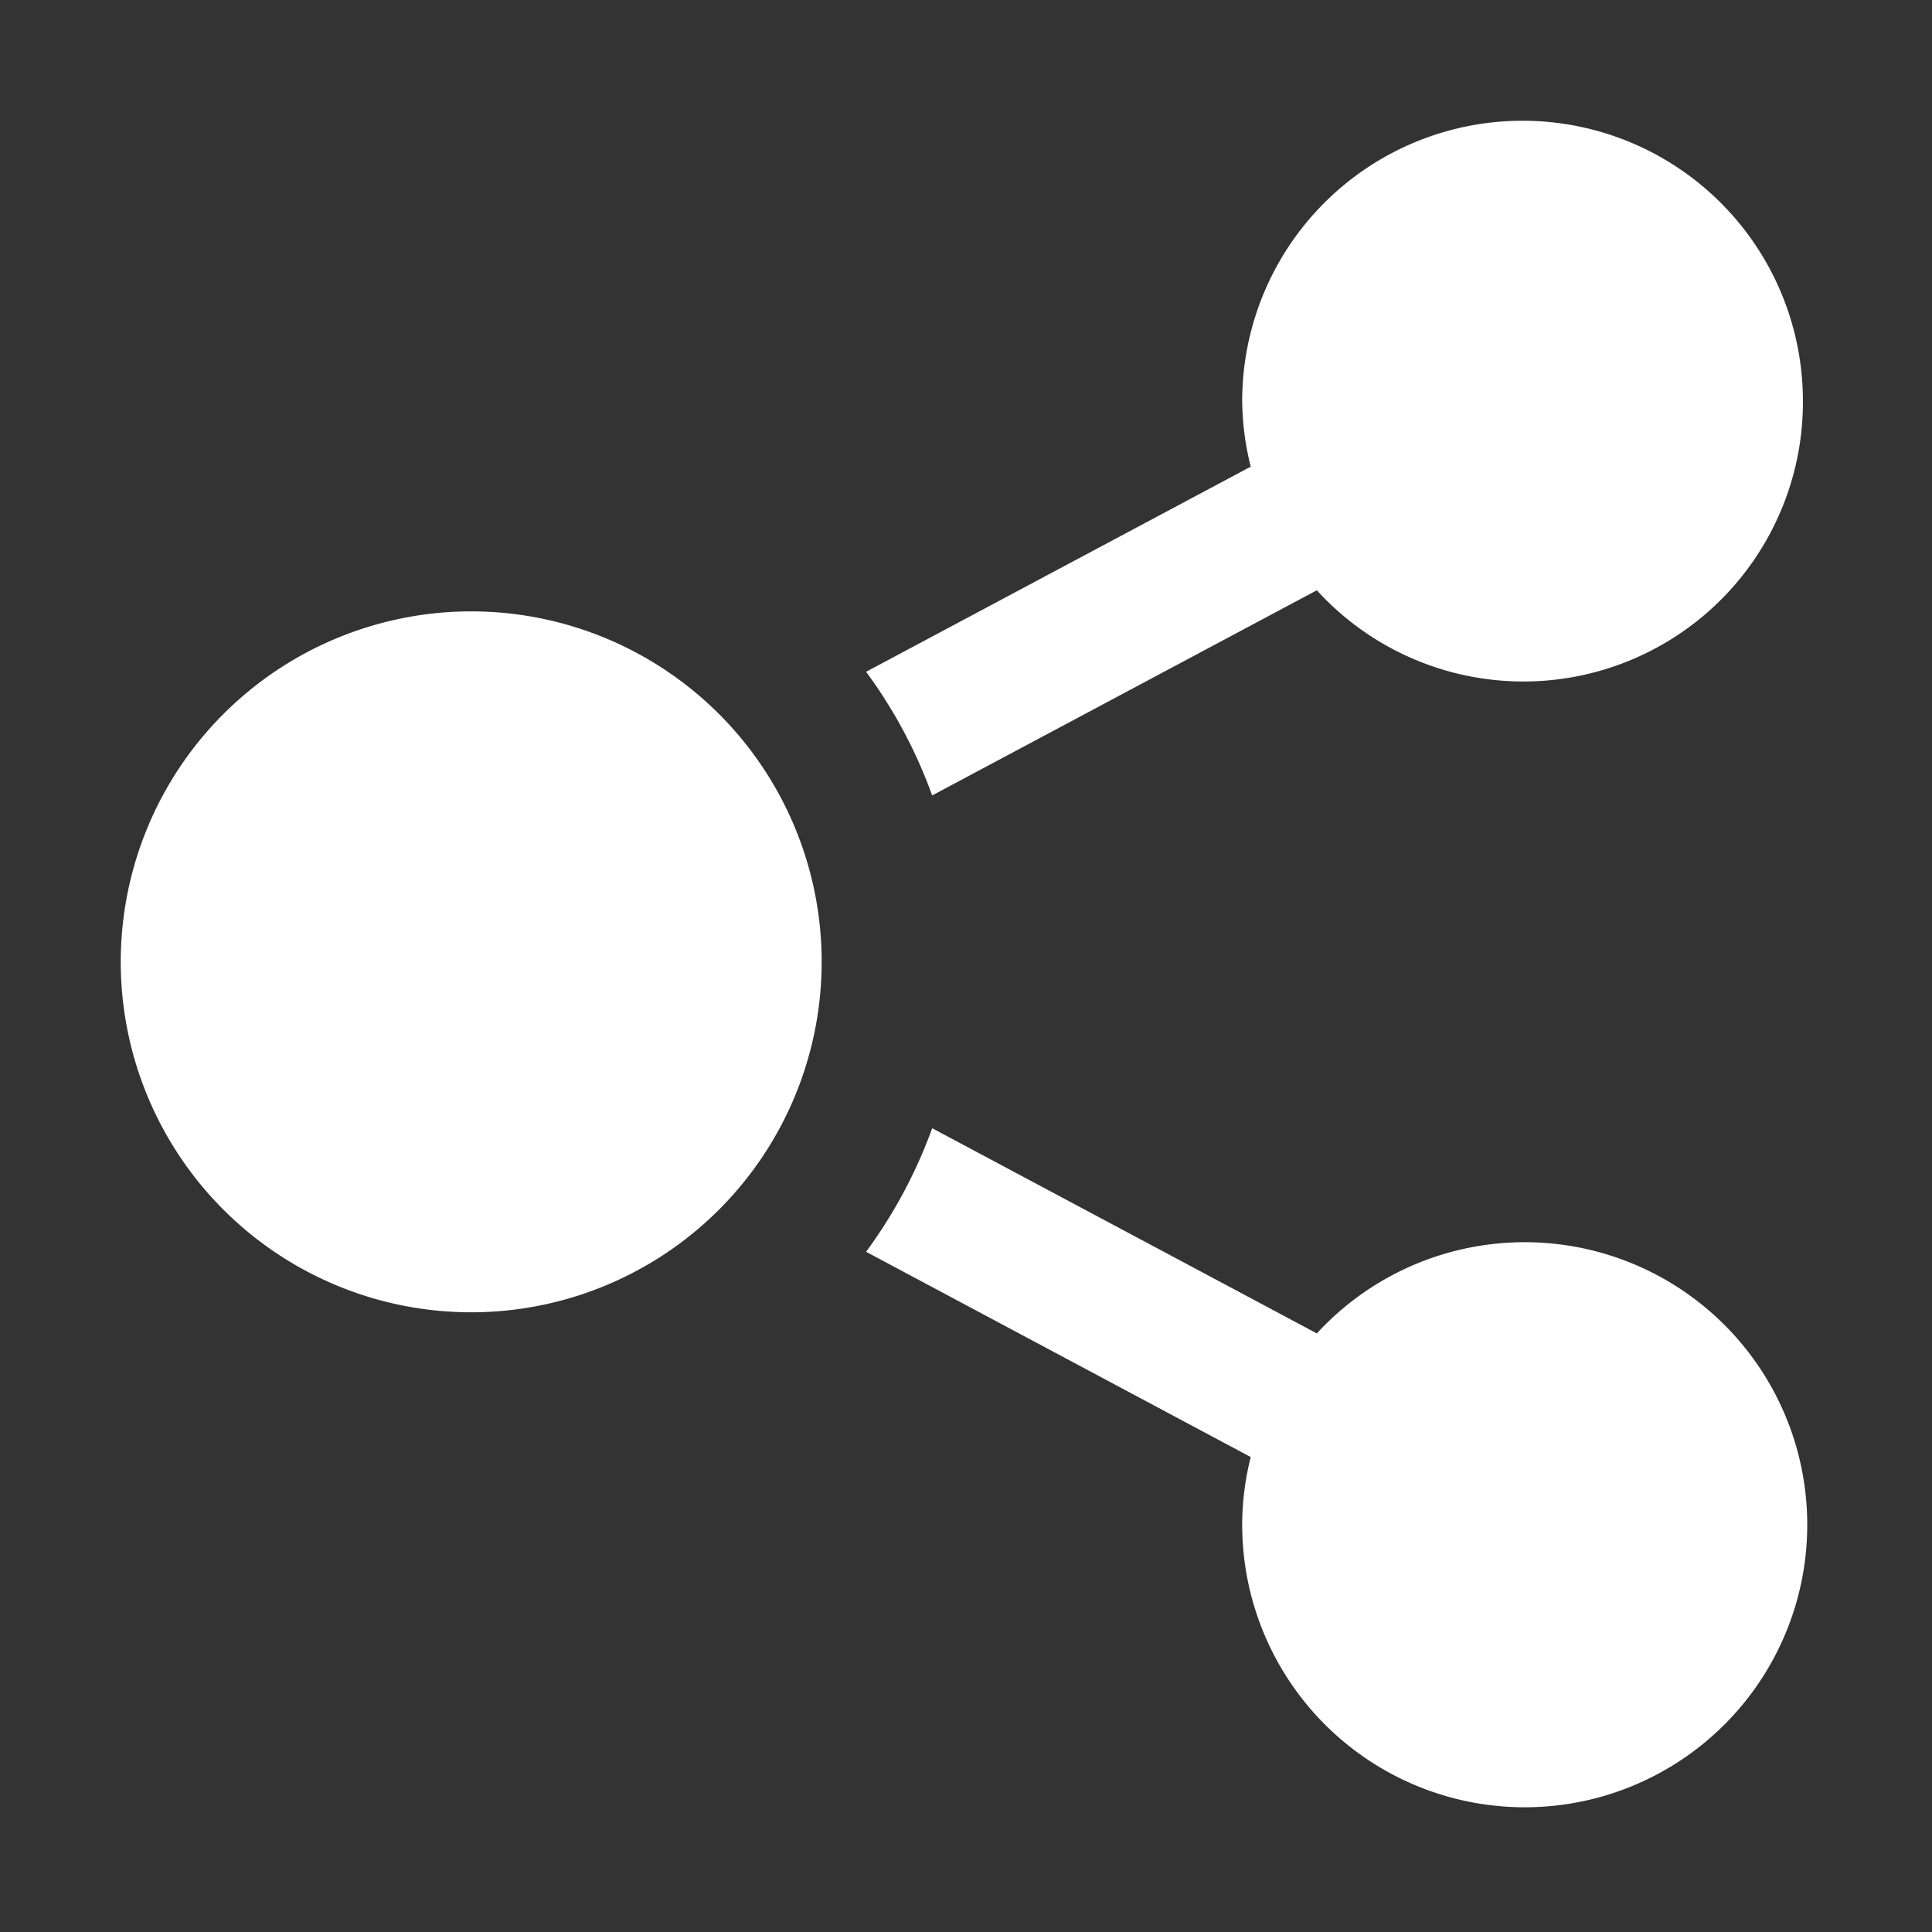 <svg id="Group_862" data-name="Group 862" xmlns="http://www.w3.org/2000/svg" viewBox="14240 1002 96 96">
  <rect x="14240" y="1002" width="96" height="96" fill="#333333" stroke="none"/>
  <defs>
    <style>
      .cls-1 {
        fill: #fff;
      }

      .cls-2 {
        fill: none;
      }
    </style>
  </defs>
  <g id="Group_854" data-name="Group 854" transform="translate(-136.208 0.631)">
    <g id="Group_853" data-name="Group 853">
      <path id="iconmonstr-share-1" class="cls-1" d="M17.414,24.379A17.414,17.414,0,1,1,0,41.793,17.416,17.416,0,0,1,17.414,24.379ZM56.149,66.4a13.744,13.744,0,0,0-.425,3.256,14.039,14.039,0,1,0,3.709-9.4L40.32,50.061A24.285,24.285,0,0,1,37.035,56.2L56.149,66.4ZM83.586,13.931a13.931,13.931,0,0,0-27.862,0,13.744,13.744,0,0,0,.425,3.256L37.035,27.381a24.117,24.117,0,0,1,3.284,6.144L59.433,23.331a13.889,13.889,0,0,0,24.153-9.4Z" transform="translate(14382.208 1007.369)"/>
    </g>
  </g>
  <rect id="Rectangle_413" data-name="Rectangle 413" class="cls-2" width="96" height="96" transform="translate(14240 1002)"/>
</svg>
